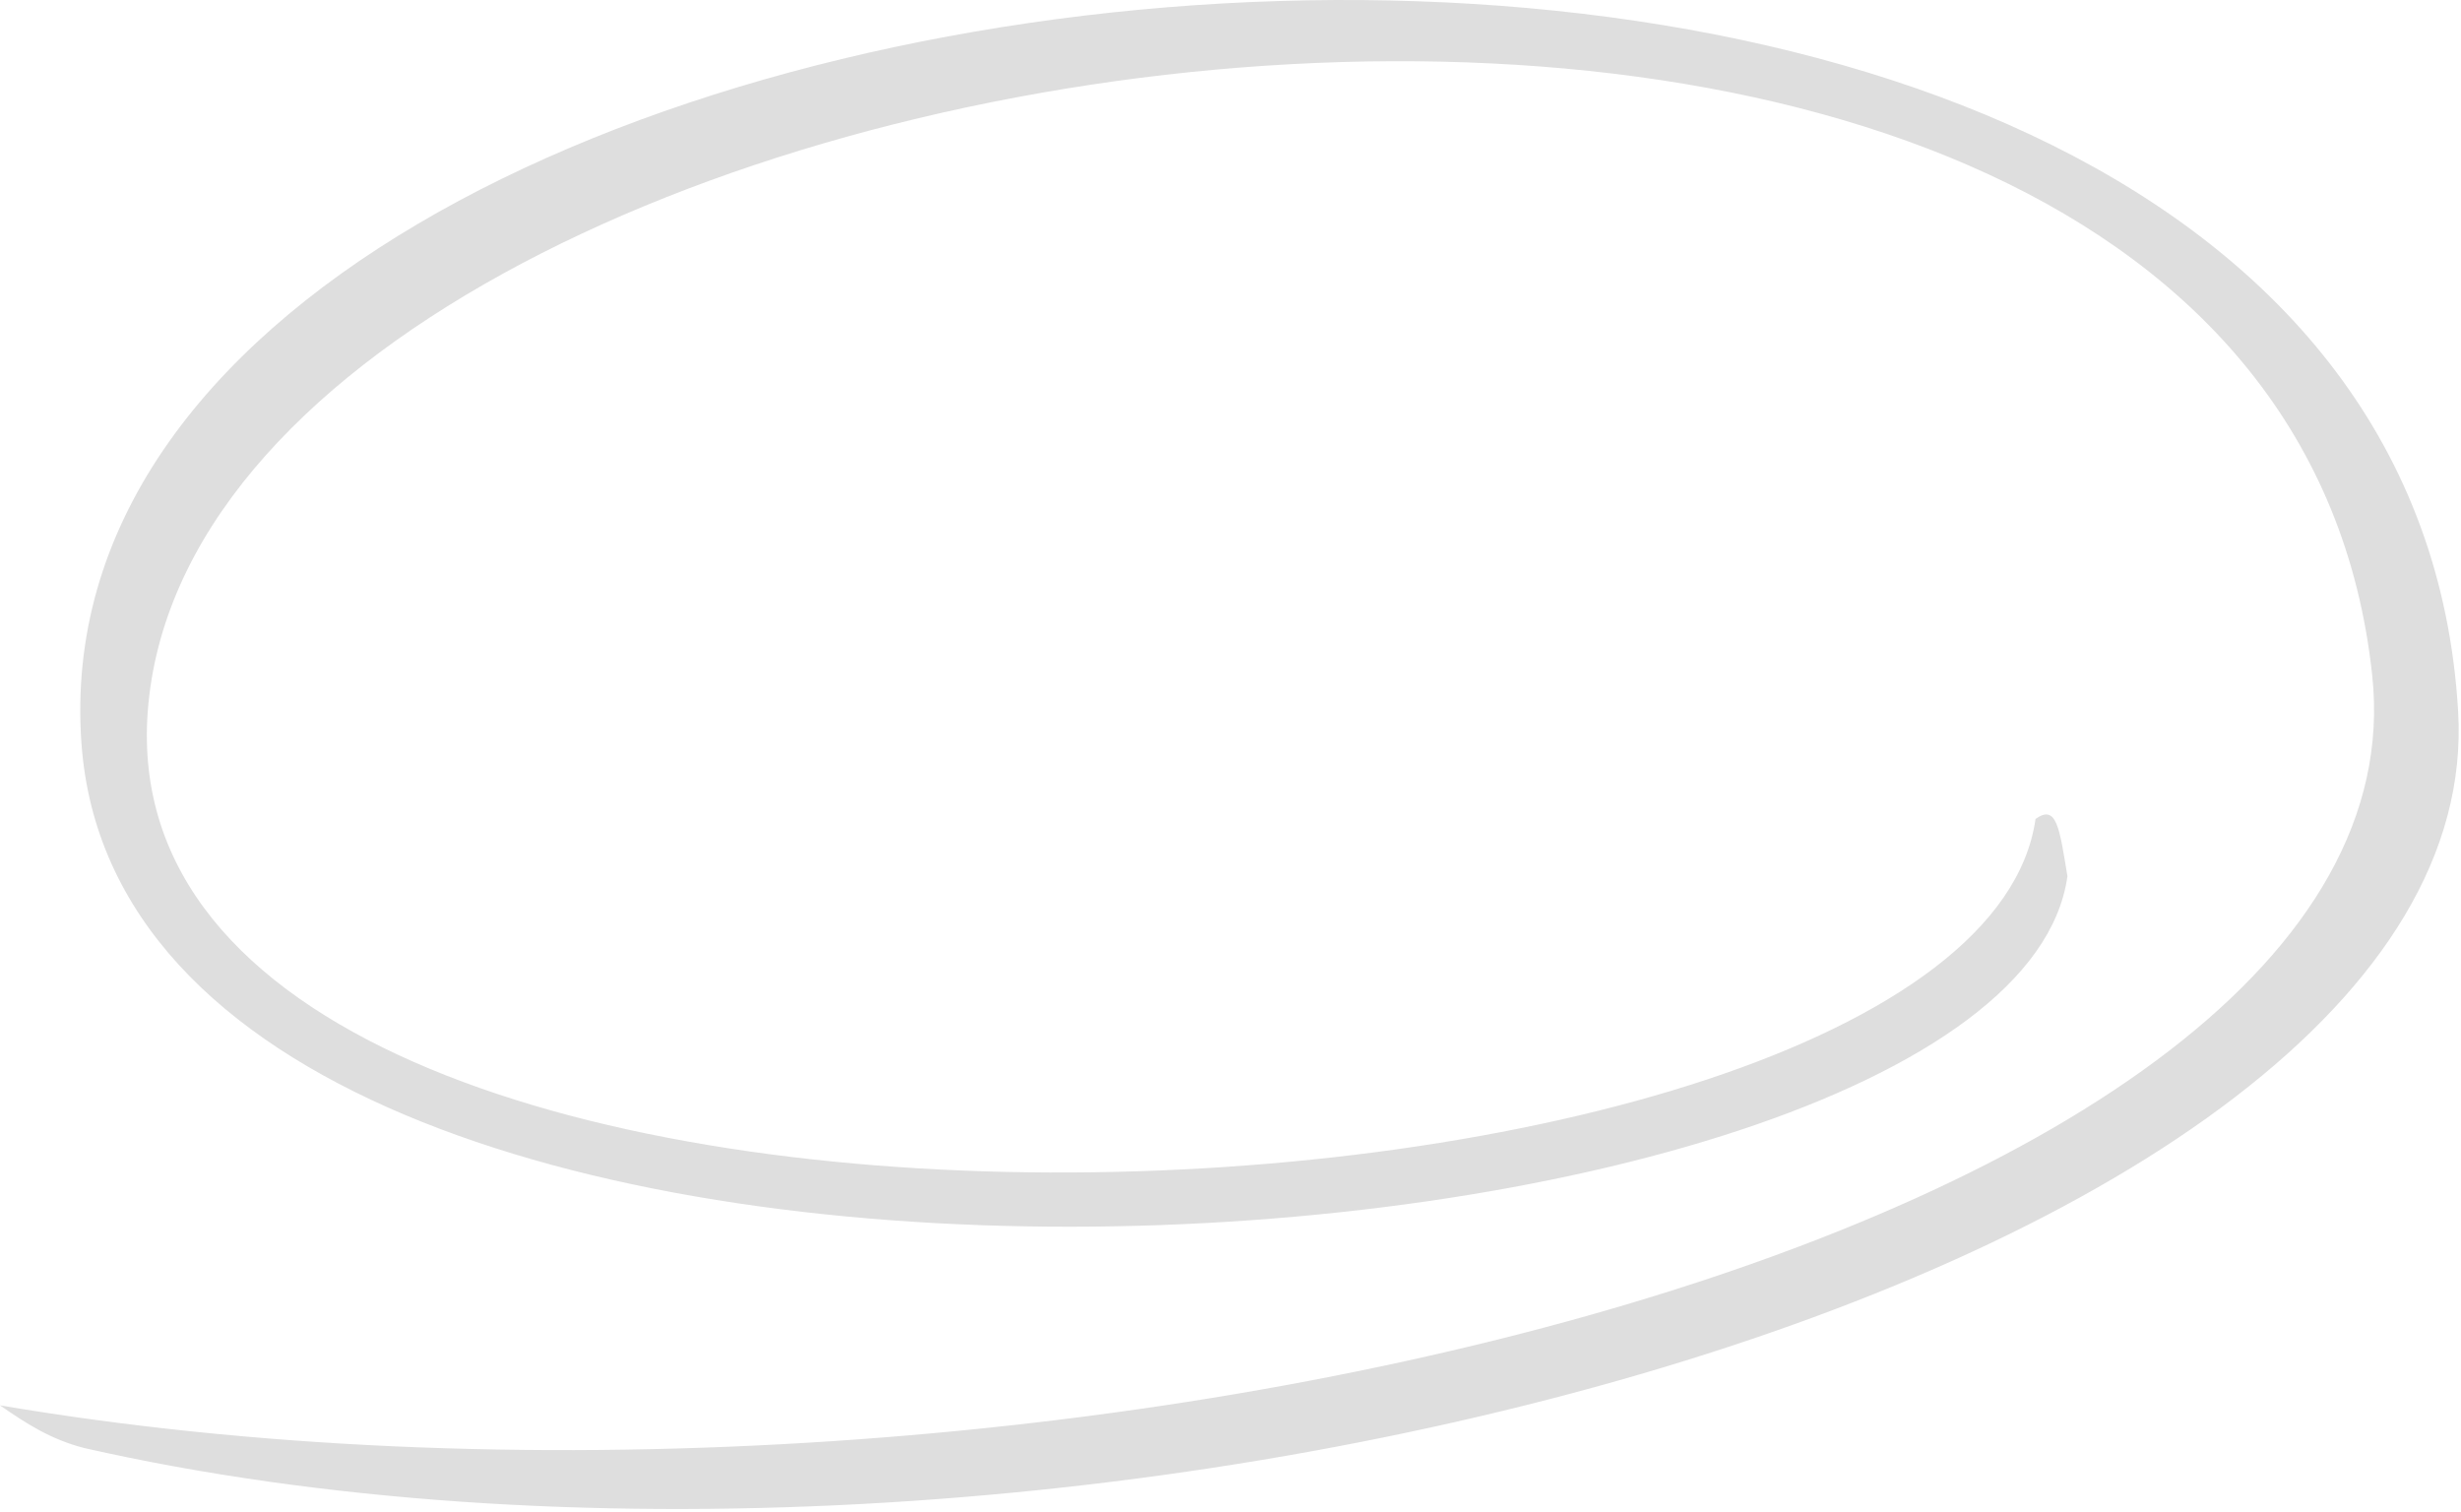 <svg width="210" height="129" viewBox="0 0 210 129" fill="none" xmlns="http://www.w3.org/2000/svg">
<path d="M12.607 60.729C8.545 115.59 168.285 107.68 173.695 69.884C175.507 68.591 175.738 70.678 176.417 74.772C171.391 110.728 11.225 122.343 6.953 63.463C1.601 -10.296 204.473 -30.321 209.757 60.729C212.577 109.318 88.334 141.962 7.204 123.569C4.287 122.821 2.22 121.457 0 119.924C86.407 134.588 207.523 105.571 202.427 57.663C193.643 -24.924 17.043 0.819 12.607 60.729Z" fill="#DEDEDE"/>
</svg>

